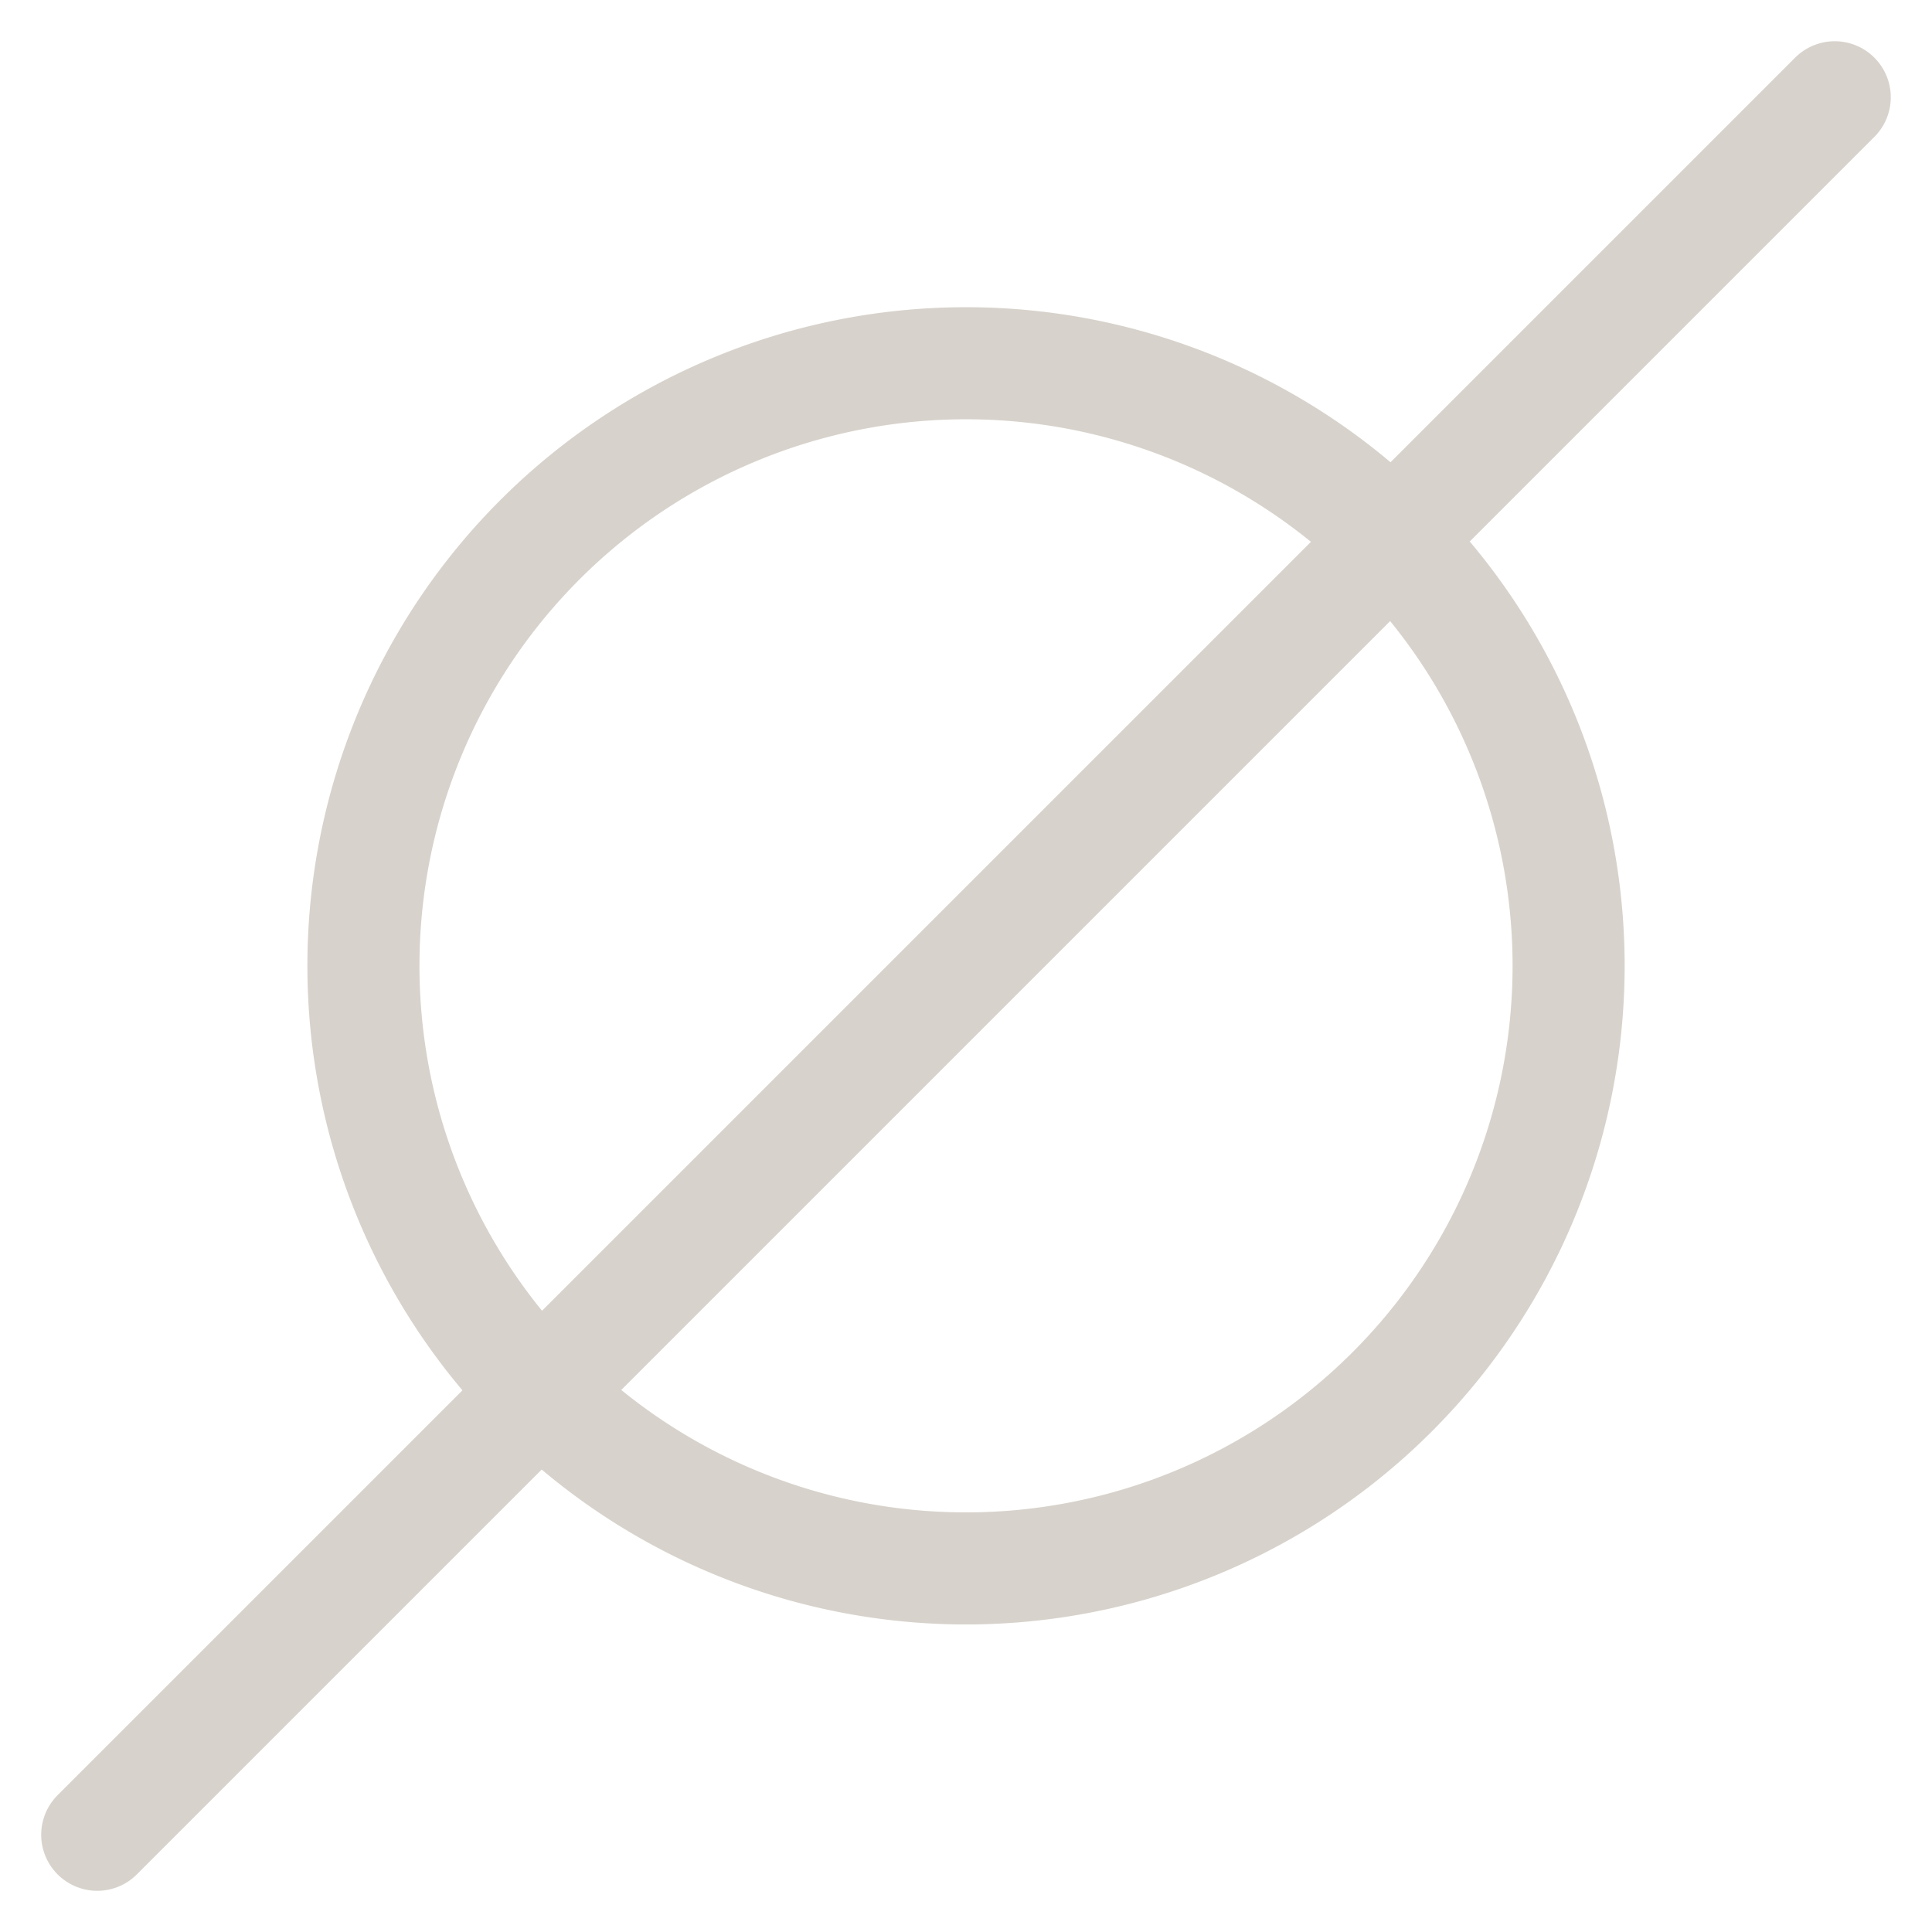 <svg xmlns="http://www.w3.org/2000/svg" xmlns:xlink="http://www.w3.org/1999/xlink" width="51.725" height="51.725" viewBox="0 0 51.725 51.725">
  <defs>
    <clipPath id="clip-path">
      <rect id="Rectangle_170" data-name="Rectangle 170" width="51.725" height="51.725" fill="none"/>
    </clipPath>
  </defs>
  <g id="Group_565" data-name="Group 565" transform="translate(0 0)">
    <g id="Group_157" data-name="Group 157" transform="translate(0 0)" clip-path="url(#clip-path)">
      <path id="Path_89" data-name="Path 89" d="M37.872,21.738A16.133,16.133,0,1,1,21.739,5.6,16.132,16.132,0,0,1,37.872,21.738Z" transform="translate(4.124 4.125)" fill="none" stroke="#d7d2cb" stroke-linecap="round" stroke-width="3"/>
      <line id="Line_77" data-name="Line 77" x1="46.518" y2="46.518" transform="translate(2.603 2.604)" fill="none" stroke="#d7d2cb" stroke-linecap="round" stroke-width="3"/>
    </g>
  </g>
</svg>
